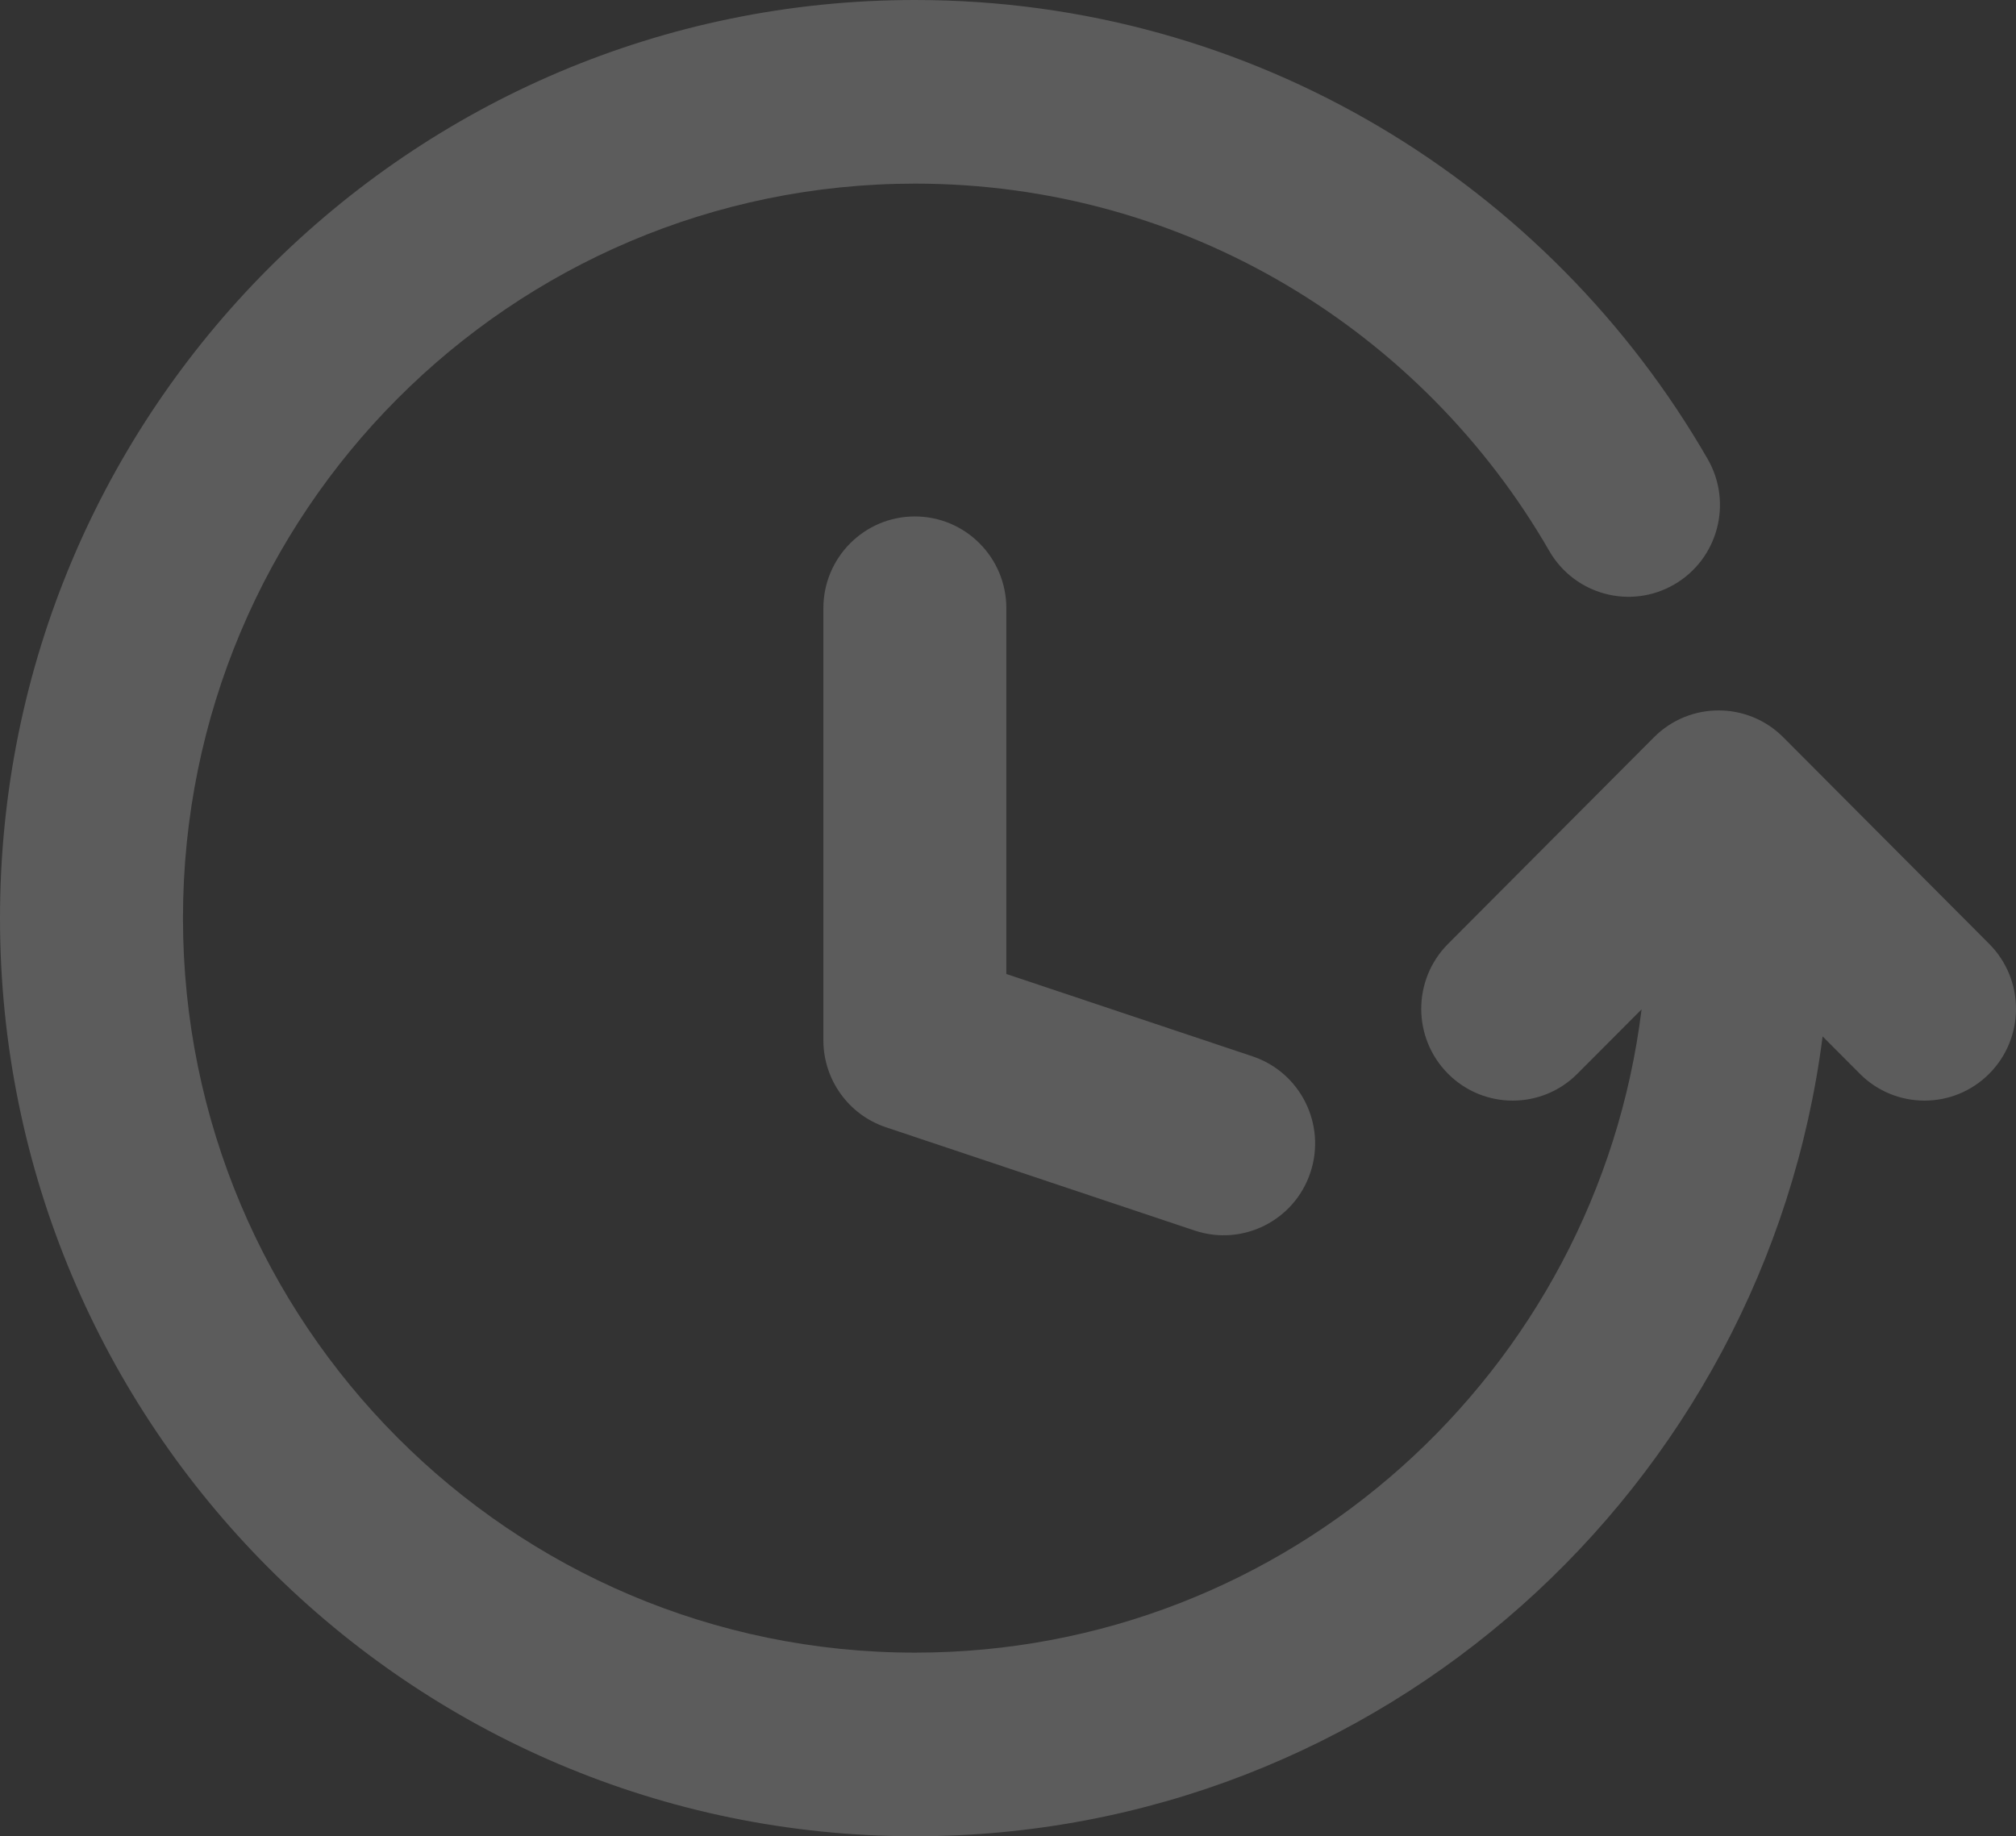 <svg width="247" height="225" viewBox="0 0 247 225" fill="none" xmlns="http://www.w3.org/2000/svg">
<rect x="0" y="0" width="247" height="225" fill="#333333" stroke="none"/>
<path fill-rule="evenodd" clip-rule="evenodd" d="M0 112.5C0 50.365 50.198 0 112.114 0C153.625 0 189.853 22.643 209.222 56.241C212.322 61.619 210.492 68.501 205.134 71.612C199.776 74.724 192.919 72.887 189.818 67.509C174.293 40.579 145.302 22.5 112.114 22.5C62.573 22.5 22.418 62.797 22.418 112.5C22.418 162.203 62.573 202.5 112.114 202.5C157.882 202.5 195.64 168.107 201.126 123.678L193.263 131.567C188.885 135.96 181.788 135.959 177.412 131.565C173.035 127.171 173.036 120.048 177.414 115.655L202.64 90.343C207.017 85.951 214.113 85.951 218.49 90.343L243.716 115.655C248.094 120.048 248.095 127.171 243.718 131.565C239.341 135.959 232.244 135.96 227.866 131.567L223.307 126.992C216.221 182.281 169.137 225 112.114 225C50.198 225 0 174.635 0 112.5ZM112.088 63.281C118.278 63.281 123.297 68.318 123.297 74.531V119.344L153.462 129.436C159.335 131.401 162.509 137.772 160.551 143.667C158.594 149.561 152.246 152.746 146.373 150.782L108.543 138.125C103.966 136.594 100.879 132.295 100.879 127.453V74.531C100.879 68.318 105.898 63.281 112.088 63.281Z" fill="white" fill-opacity="0.2"/>
</svg>
